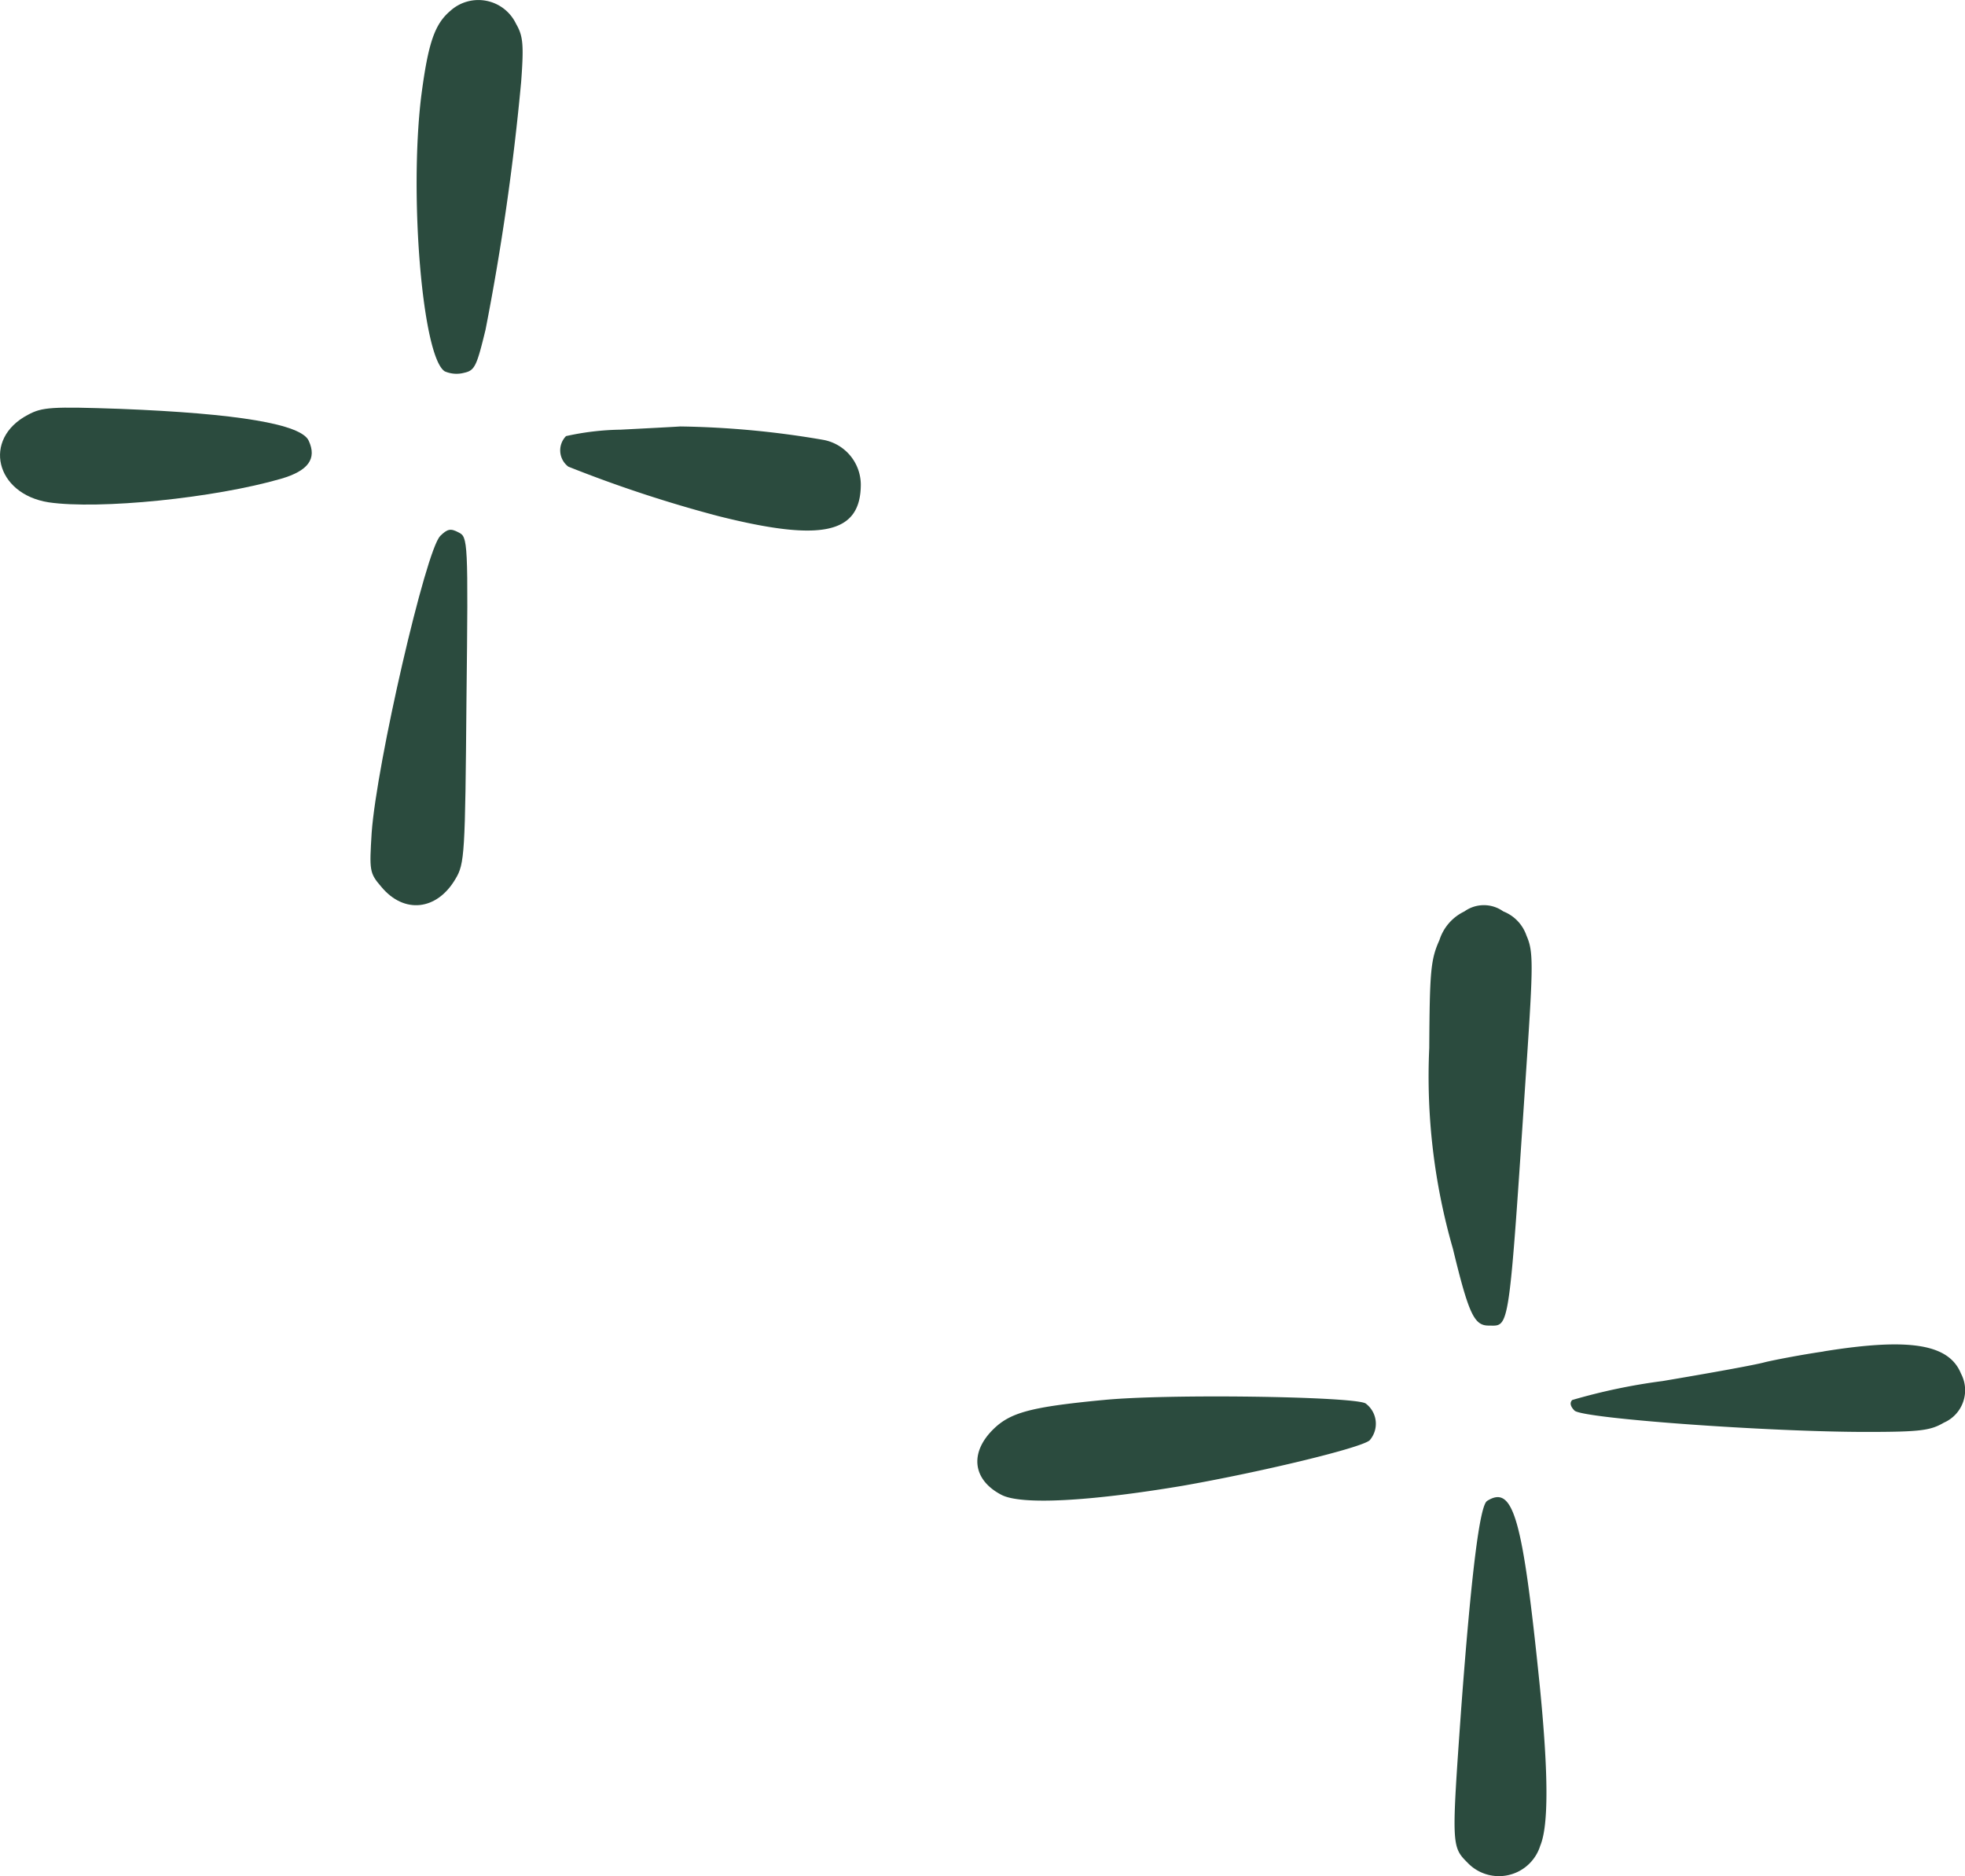 <svg xmlns="http://www.w3.org/2000/svg" xmlns:xlink="http://www.w3.org/1999/xlink" width="124.521" height="118.913" viewBox="0 0 124.521 118.913">
  <defs>
    <clipPath id="clip-path">
      <rect id="Rectangle_1124" data-name="Rectangle 1124" width="123.868" height="91.783" fill="#2b4b3e"/>
    </clipPath>
  </defs>
  <g id="Group_2643" data-name="Group 2643" transform="translate(-1545.646 -3642.154)">
    <g id="Group_2637" data-name="Group 2637" transform="translate(1545.646 3642.154)">
      <g id="Group_2636" data-name="Group 2636" clip-path="url(#clip-path)">
        <path id="Path_1688" data-name="Path 1688" d="M97.3.69c-1,.85-1.408,2.053-1.847,5.455-.762,6.364.088,16.511,1.5,17.39a1.879,1.879,0,0,0,1.232.088c.674-.147.792-.44,1.349-2.727a157.081,157.081,0,0,0,2.258-15.719c.176-2.375.117-2.9-.323-3.666A2.645,2.645,0,0,0,97.3.69" transform="translate(-68.766 0.001)" fill="#2b4b3e" fill-rule="evenodd"/>
        <path id="Path_1689" data-name="Path 1689" d="M1.763,93.573c-2.9,1.525-2.053,5.015,1.32,5.543,3.2.469,10.5-.264,14.751-1.5,1.7-.5,2.258-1.261,1.73-2.4C19.1,94.16,15.048,93.485,7.6,93.192c-4.311-.147-4.927-.117-5.836.381" transform="translate(0 -67.281)" fill="#2b4b3e" fill-rule="evenodd"/>
        <path id="Path_1690" data-name="Path 1690" d="M131.752,97.592A16.939,16.939,0,0,0,128.32,98a1.291,1.291,0,0,0,.146,1.935A82.2,82.2,0,0,0,138,103.076c6.54,1.642,9,1.114,9-2.023a2.9,2.9,0,0,0-2.375-2.815,57.688,57.688,0,0,0-9.062-.85c-.411.029-2.111.117-3.812.205" transform="translate(-92.451 -70.361)" fill="#2b4b3e" fill-rule="evenodd"/>
        <path id="Path_1692" data-name="Path 1692" d="M89.034,121.416c-.909.909-4.018,14.37-4.34,18.8-.146,2.4-.146,2.551.616,3.431,1.437,1.73,3.519,1.5,4.692-.5.587-.968.616-1.554.7-11.349.117-10.147.088-10.323-.5-10.616-.5-.264-.7-.235-1.173.234" transform="translate(-61.142 -87.44)" fill="#2b4b3e" fill-rule="evenodd"/>
      </g>
    </g>
    <g id="Group_2638" data-name="Group 2638" transform="translate(1607.581 3699.52)">
      <path id="Path_1693" data-name="Path 1693" d="M326.317,109.38a3.021,3.021,0,0,0-1.584,1.818c-.557,1.232-.616,1.994-.645,6.833a39.41,39.41,0,0,0,1.5,12.728c1,4.135,1.349,4.868,2.258,4.868,1.349,0,1.261.7,2.4-16.423.44-6.54.44-7.3,0-8.3a2.519,2.519,0,0,0-1.466-1.525,2.114,2.114,0,0,0-2.463,0" transform="translate(-295.452 -108.984)" fill="#2b4b3e" fill-rule="evenodd"/>
      <path id="Path_1694" data-name="Path 1694" d="M372.419,209.78c-1.408.205-3.079.528-3.695.674-.616.176-3.548.7-6.51,1.2a37.593,37.593,0,0,0-5.719,1.2c-.176.176-.117.41.146.674.528.5,12.317,1.349,18.476,1.349,3.431,0,4.076-.088,4.927-.587a2.242,2.242,0,0,0,1.085-3.108c-.762-1.877-3.255-2.288-8.71-1.408" transform="translate(-318.797 -181.494)" fill="#2b4b3e" fill-rule="evenodd"/>
      <path id="Path_1695" data-name="Path 1695" d="M228.811,221.428c-4.575.44-5.865.792-6.95,1.877-1.5,1.5-1.261,3.2.557,4.135,1.261.645,5.572.411,11.5-.586,4.839-.85,11.232-2.375,11.818-2.874a1.6,1.6,0,0,0-.264-2.346c-.851-.44-12.64-.616-16.657-.205" transform="translate(-220.879 -190.063)" fill="#2b4b3e" fill-rule="evenodd"/>
      <path id="Path_1696" data-name="Path 1696" d="M331.936,244.442c-.469.293-1,4.575-1.642,13.167-.616,8.681-.616,8.739.41,9.766a2.743,2.743,0,0,0,4.6-1.085c.528-1.261.528-4.487-.029-10.117-1.085-10.675-1.672-12.786-3.343-11.73" transform="translate(-299.634 -206.684)" fill="#2b4b3e" fill-rule="evenodd"/>
    </g>
  </g>
</svg>

